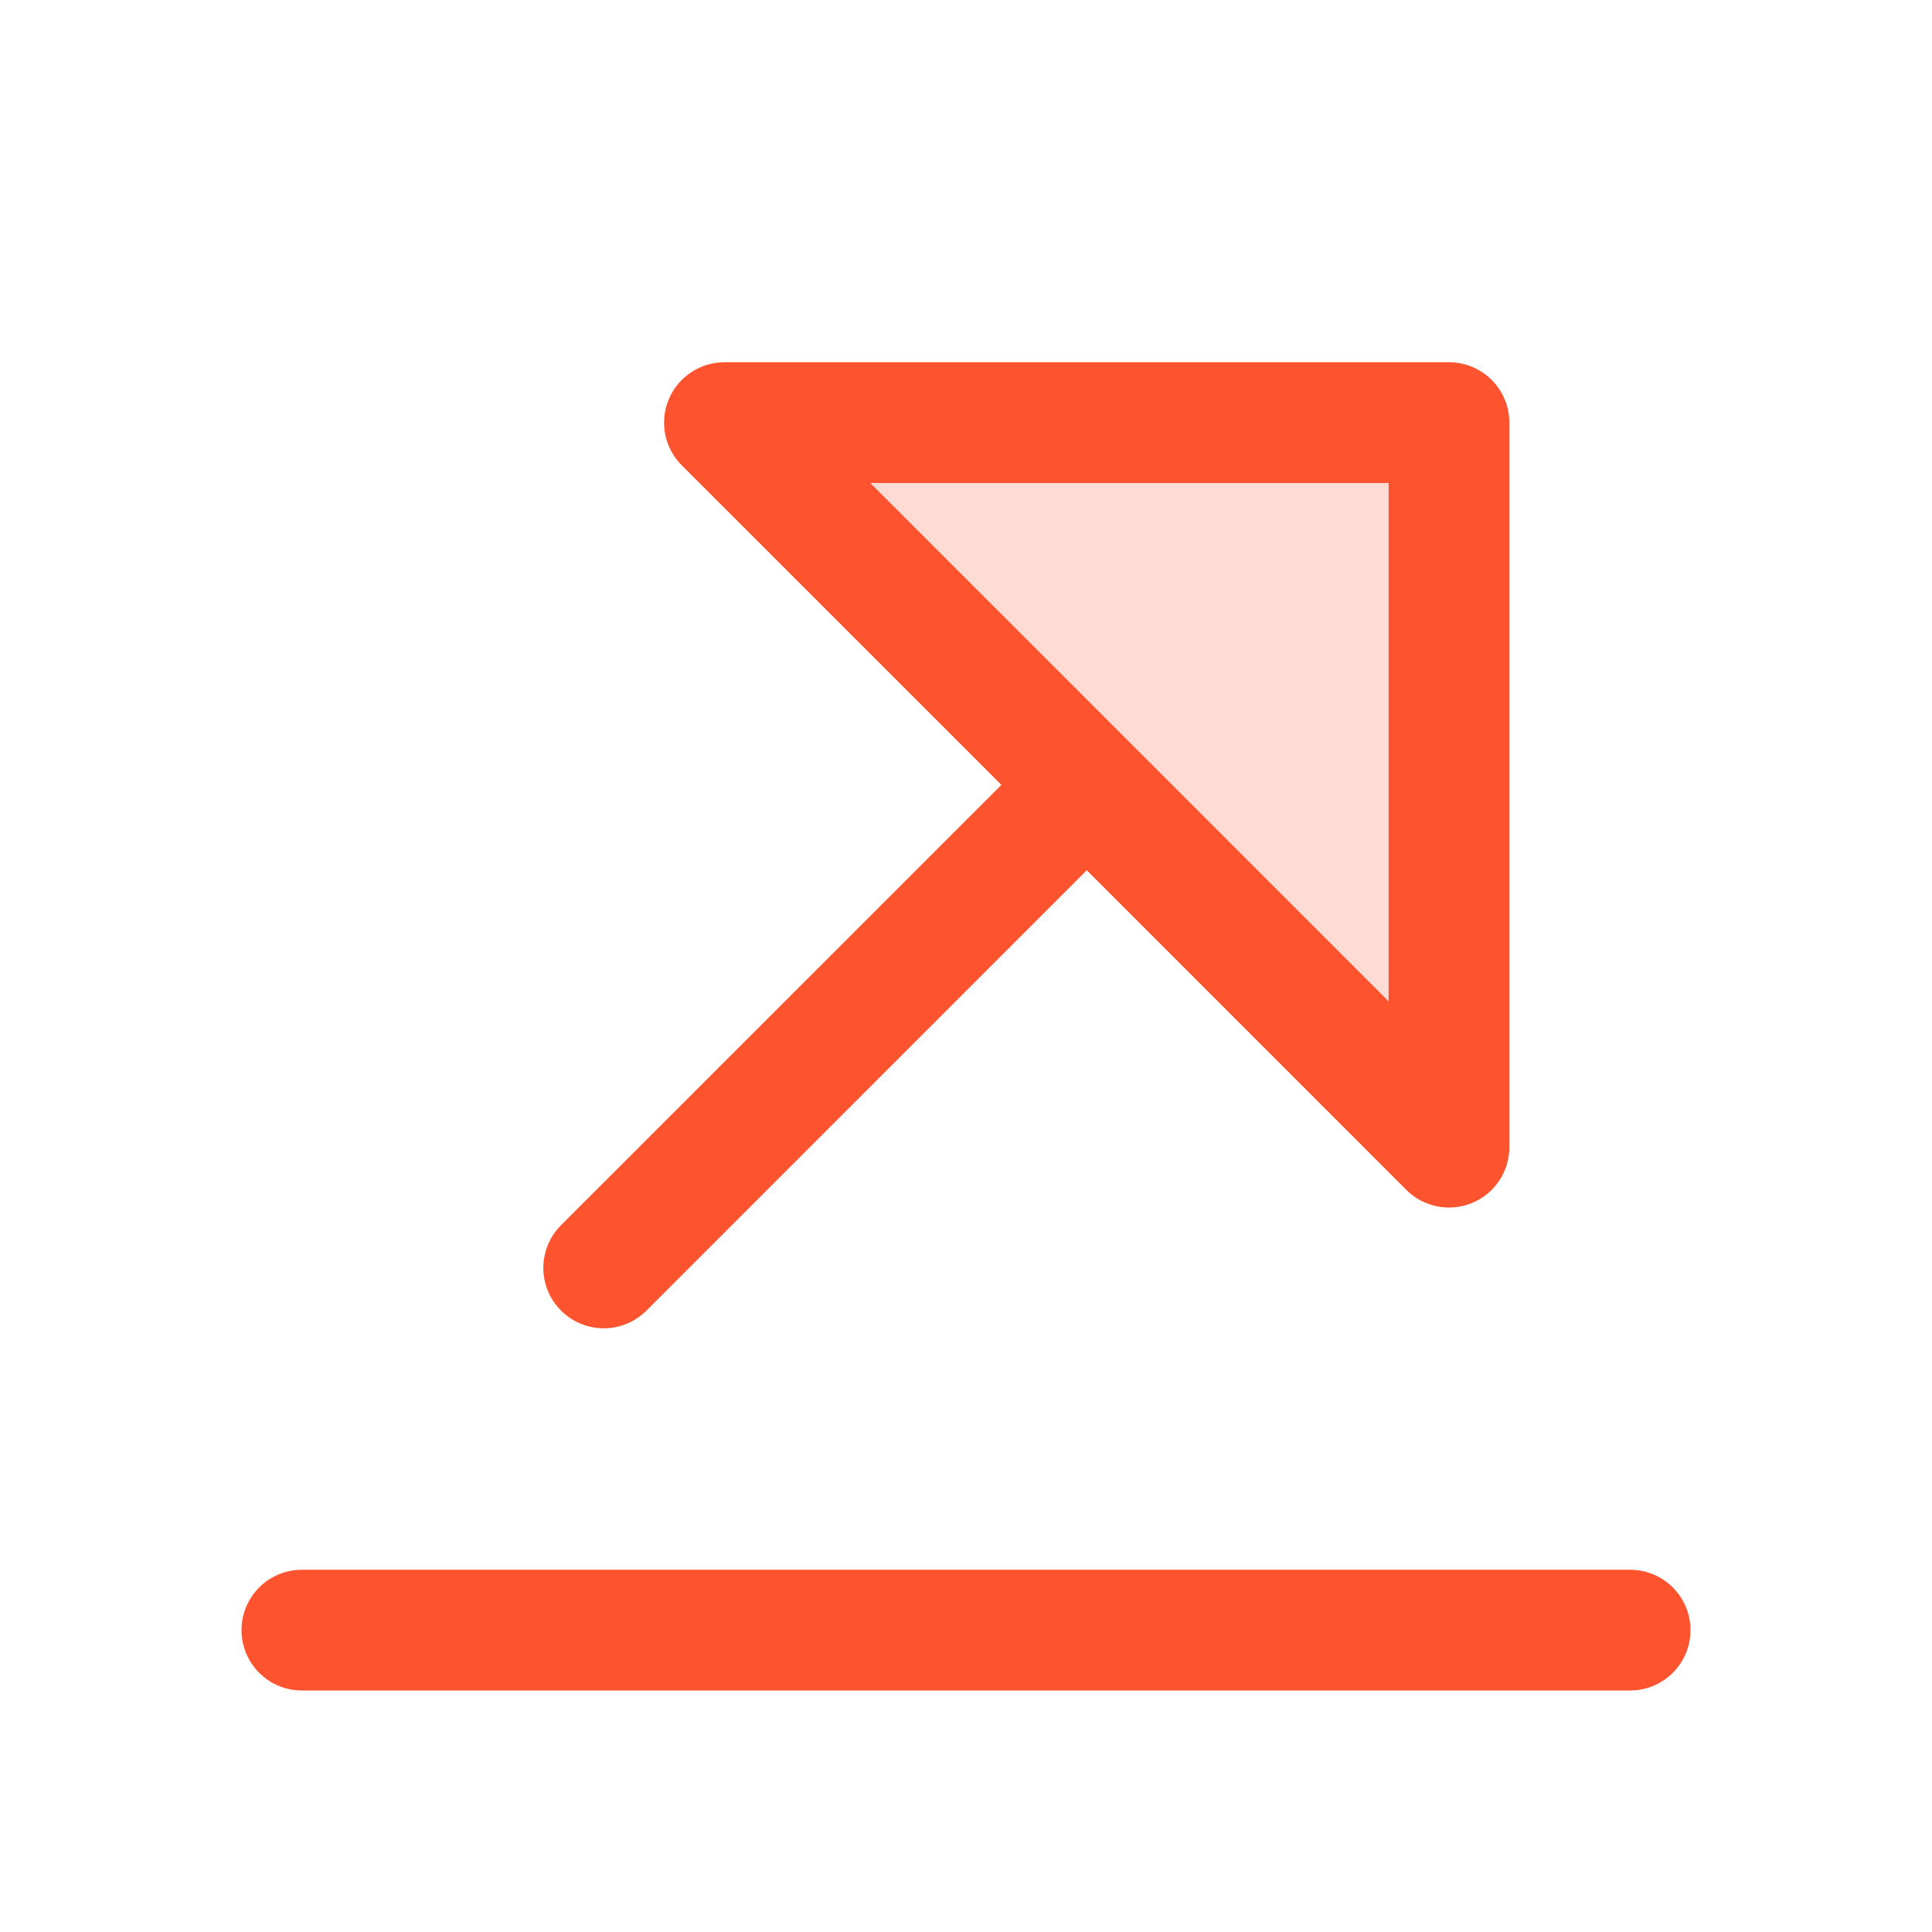 <?xml version="1.0" encoding="UTF-8"?> <svg xmlns="http://www.w3.org/2000/svg" width="64" height="64" viewBox="0 0 64 64" fill="none"><path opacity="0.2" d="M48 14V38L24 14H48Z" fill="#FD532E"></path><path d="M56 54C56 54.53 55.789 55.039 55.414 55.414C55.039 55.789 54.53 56 54 56H10C9.47 56 8.961 55.789 8.586 55.414C8.211 55.039 8 54.53 8 54C8 53.47 8.211 52.961 8.586 52.586C8.961 52.211 9.47 52 10 52H54C54.53 52 55.039 52.211 55.414 52.586C55.789 52.961 56 53.47 56 54ZM18.585 43.415C18.399 43.229 18.252 43.009 18.151 42.766C18.05 42.523 17.998 42.263 17.998 42C17.998 41.737 18.05 41.477 18.151 41.234C18.252 40.991 18.399 40.771 18.585 40.585L33.172 26L22.585 15.415C22.305 15.135 22.114 14.779 22.037 14.391C21.96 14.002 21.999 13.6 22.151 13.234C22.302 12.869 22.559 12.556 22.888 12.337C23.217 12.117 23.604 12 24 12H48C48.53 12 49.039 12.211 49.414 12.586C49.789 12.961 50 13.47 50 14V38C50 38.396 49.883 38.783 49.663 39.112C49.444 39.441 49.131 39.698 48.766 39.849C48.4 40.001 47.998 40.04 47.609 39.963C47.221 39.886 46.865 39.695 46.585 39.415L36 28.828L21.415 43.415C21.229 43.601 21.009 43.748 20.766 43.849C20.523 43.95 20.263 44.002 20 44.002C19.737 44.002 19.477 43.95 19.234 43.849C18.991 43.748 18.771 43.601 18.585 43.415ZM28.828 16L37.415 24.585L46 33.172V16H28.828Z" fill="#FD532E"></path></svg> 